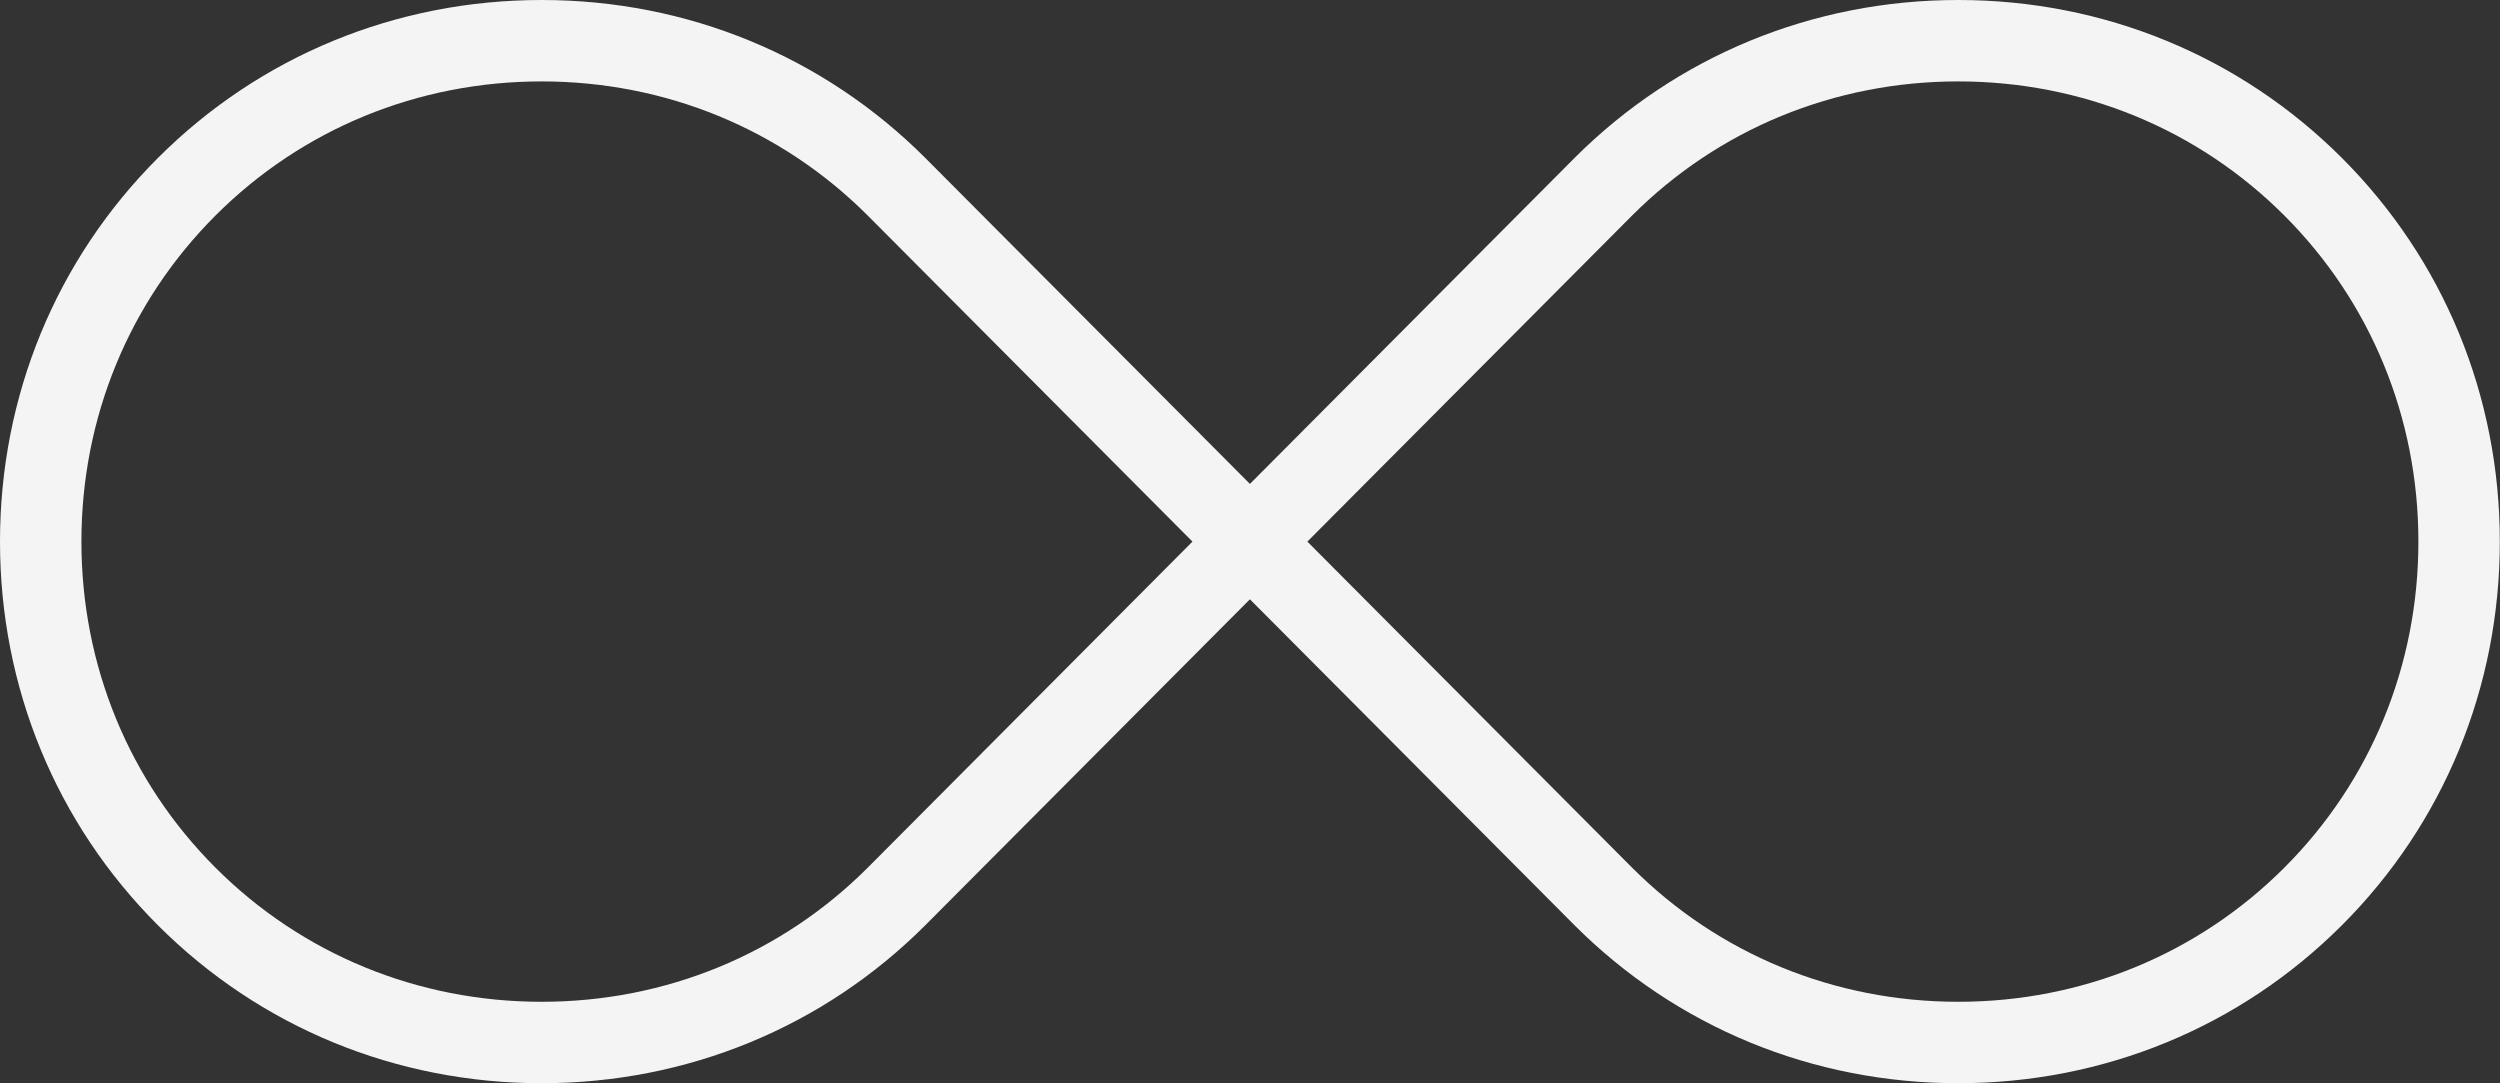 <?xml version="1.0" encoding="UTF-8" standalone="no"?><svg xmlns="http://www.w3.org/2000/svg" xmlns:xlink="http://www.w3.org/1999/xlink" fill="#f4f4f4" height="199.6" preserveAspectRatio="xMidYMid meet" version="1" viewBox="0.0 0.0 460.6 199.6" width="460.6" zoomAndPan="magnify"><rect x="0.0" y="0.0" width="460.6" height="199.6" fill="#333333" stroke="none"/><g id="change1_1"><path d="M360.782,199.57c-26.819,0-51.923-10.334-70.688-29.098l-59.811-60.059 l-59.801,60.047c-0.003,0.004-0.007,0.008-0.011,0.012 c-18.764,18.764-43.868,29.098-70.687,29.098s-51.923-10.334-70.687-29.098 C10.334,151.708,0,126.604,0,99.785c0-26.819,10.334-51.923,29.098-70.687 C47.862,10.334,72.966,0,99.785,0s51.923,10.334,70.687,29.098L230.284,89.156 l59.8-60.047C308.859,10.334,333.963,0,360.782,0c26.818,0,51.922,10.334,70.687,29.098 c18.764,18.764,29.098,43.868,29.098,70.687c0,26.819-10.334,51.923-29.098,70.688 C412.704,189.236,387.601,199.57,360.782,199.57z M240.868,99.785l59.845,60.091 c15.92,15.92,37.257,24.693,60.069,24.693c22.812,0,44.148-8.773,60.079-24.705 c15.932-15.931,24.705-37.268,24.705-60.08c0-22.812-8.773-44.149-24.705-60.08 C404.931,23.773,383.594,15,360.782,15c-22.812,0-44.149,8.773-60.08,24.705 L240.868,99.785z M99.785,15c-22.812,0-44.149,8.773-60.08,24.705S15,76.973,15,99.785 c0,22.812,8.773,44.149,24.705,60.08c15.931,15.932,37.268,24.705,60.08,24.705 c22.812,0,44.149-8.773,60.081-24.705l59.833-60.08l-59.844-60.091 C143.934,23.773,122.597,15,99.785,15z M165.168,165.168h0.01H165.168z" fill="inherit"/></g></svg>